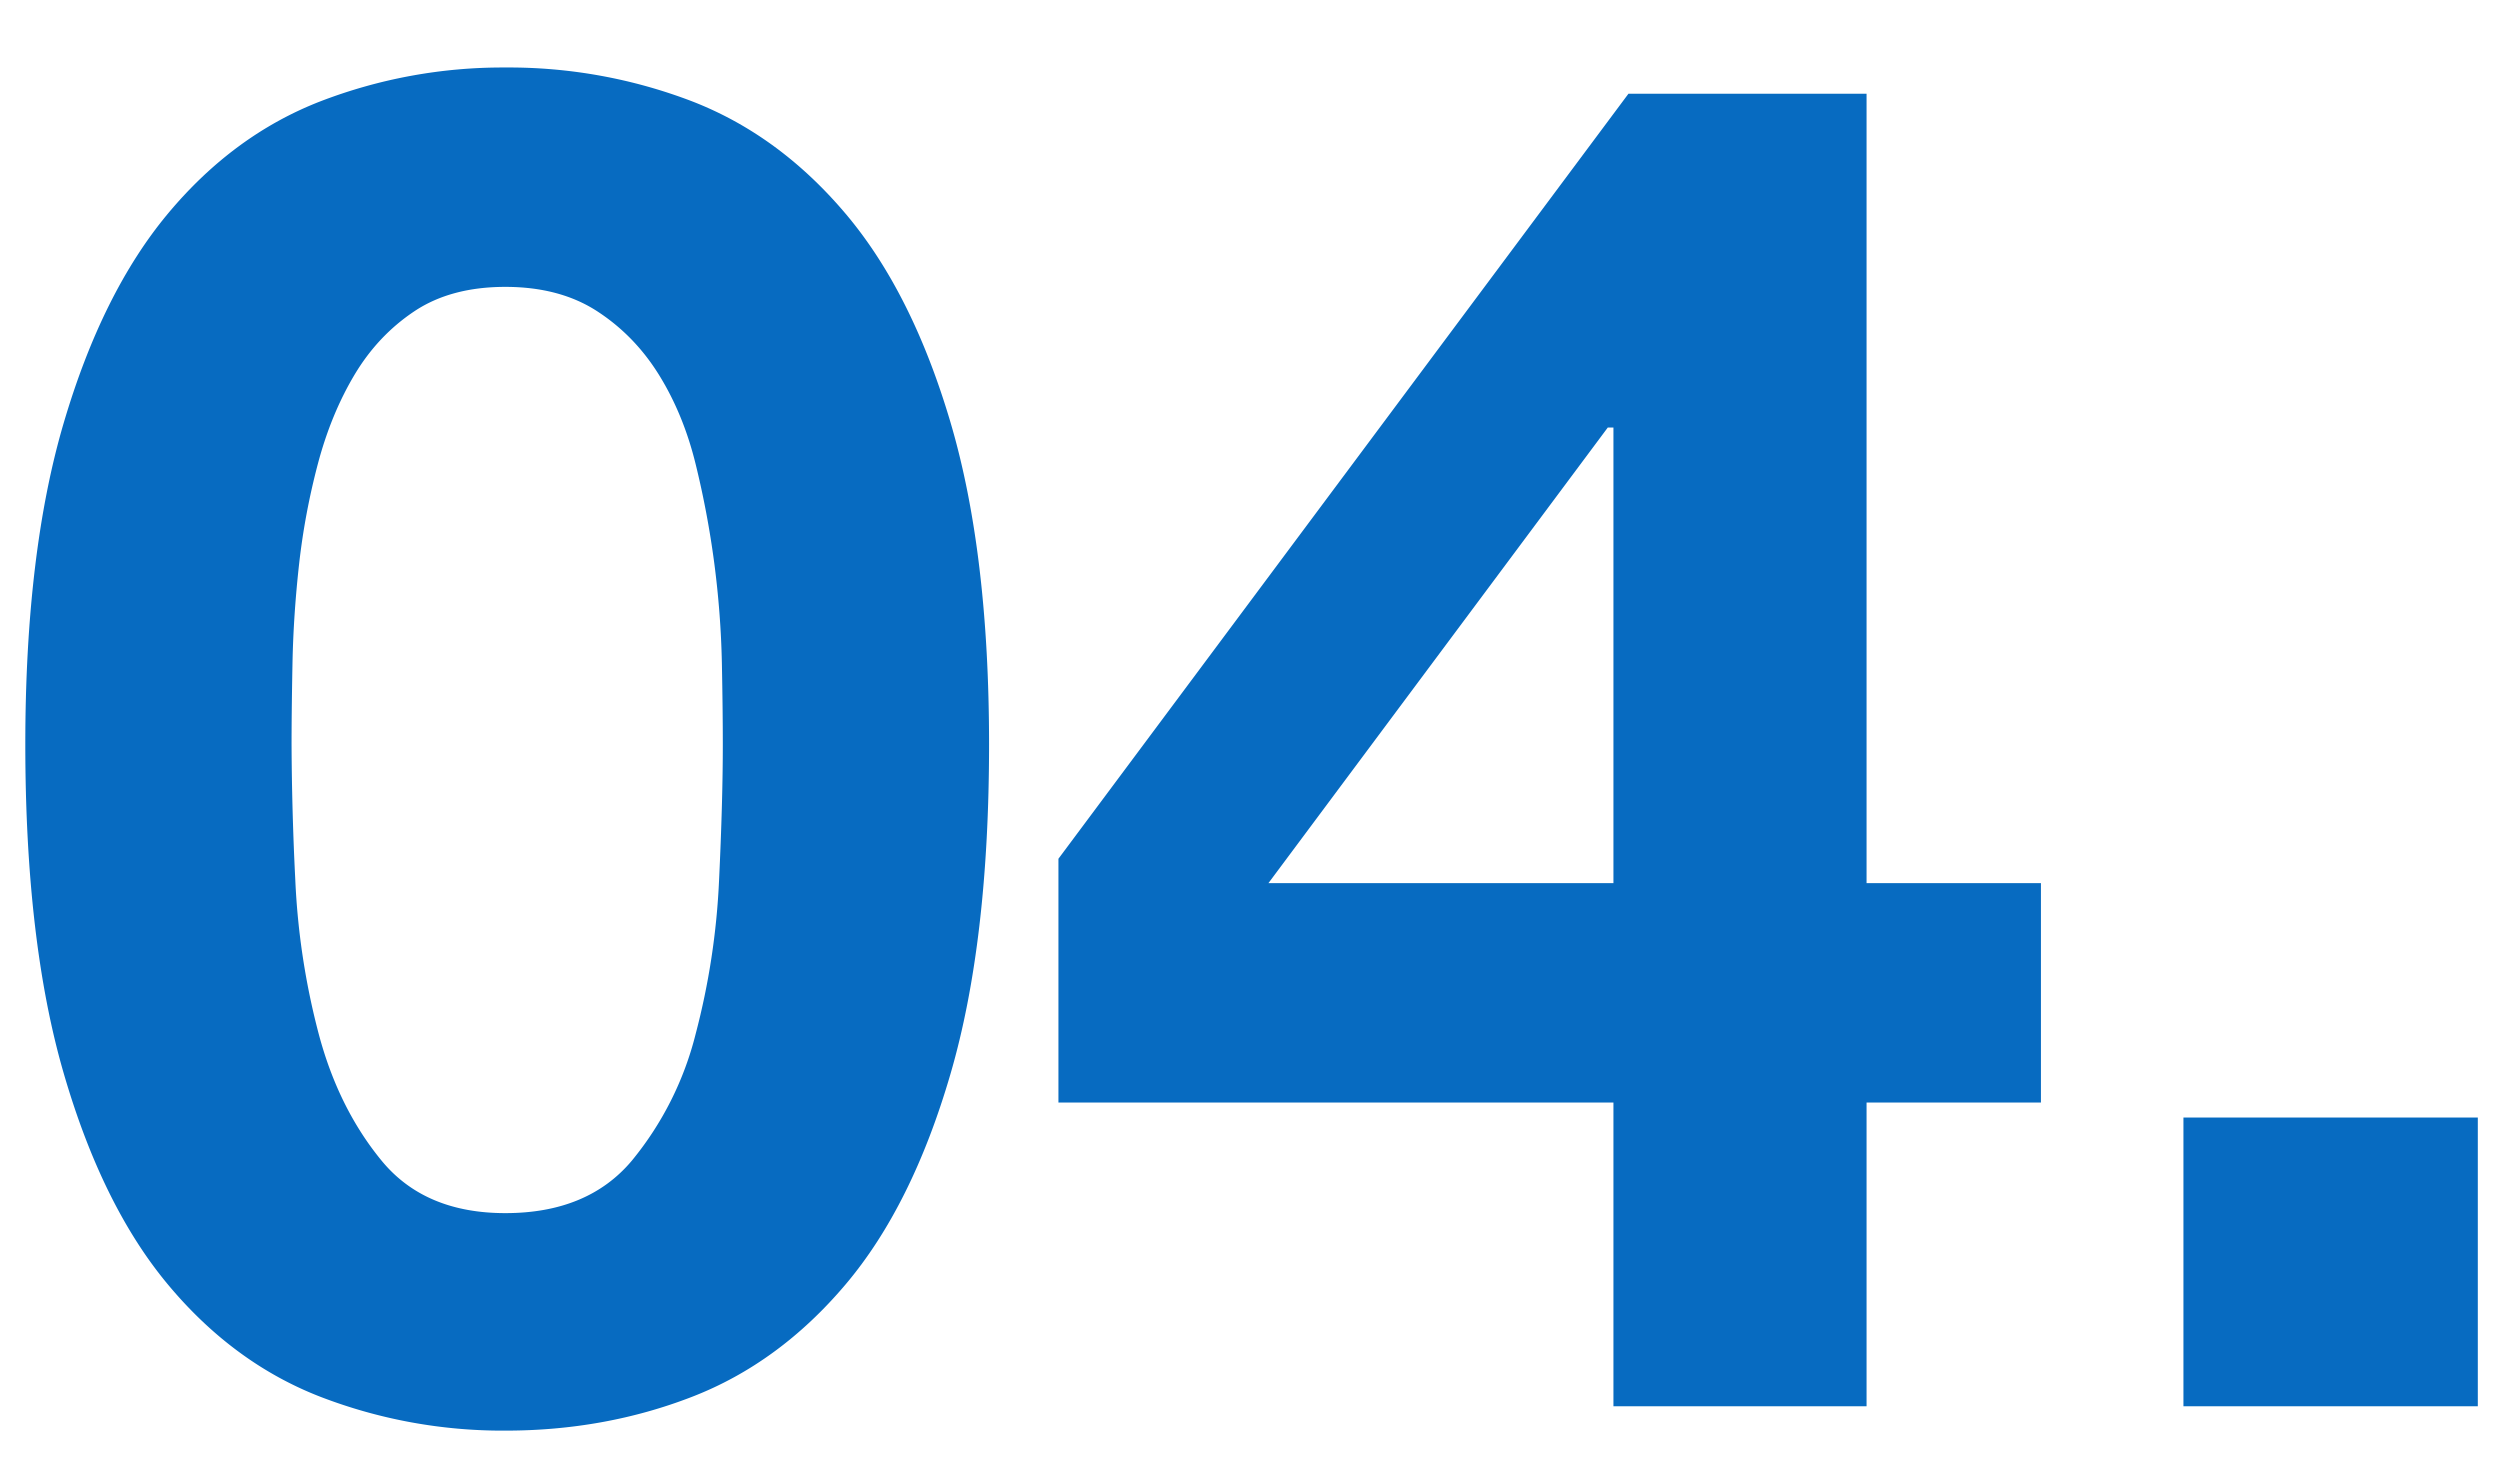 <svg width="32" height="19" xmlns="http://www.w3.org/2000/svg"><path d="M6.468 18.312c.848 0 1.644-.144 2.388-.432.744-.288 1.4-.768 1.968-1.44.568-.672 1.016-1.572 1.344-2.7.328-1.128.492-2.532.492-4.212 0-1.632-.164-3.004-.492-4.116-.328-1.112-.776-2.004-1.344-2.676-.568-.672-1.224-1.152-1.968-1.44A6.557 6.557 0 006.468.864a6.49 6.49 0 00-2.364.432c-.744.288-1.396.768-1.956 1.44-.56.672-1.004 1.564-1.332 2.676C.488 6.524.324 7.896.324 9.528c0 1.68.164 3.084.492 4.212.328 1.128.772 2.028 1.332 2.7.56.672 1.212 1.152 1.956 1.44a6.49 6.49 0 002.364.432zm0-2.784c-.688 0-1.216-.224-1.584-.672-.368-.448-.636-.988-.804-1.62a9.35 9.35 0 01-.3-1.968 37.87 37.87 0 01-.048-1.74c0-.288.004-.636.012-1.044.008-.408.036-.828.084-1.26.048-.432.128-.86.24-1.284.112-.424.268-.804.468-1.14.2-.336.456-.608.768-.816.312-.208.7-.312 1.164-.312.464 0 .856.104 1.176.312.32.208.584.48.792.816.208.336.364.716.468 1.14a11.7 11.7 0 01.336 2.544c.008.408.012.756.012 1.044 0 .48-.016 1.06-.048 1.74a9.35 9.35 0 01-.3 1.968 4.131 4.131 0 01-.816 1.62c-.376.448-.916.672-1.62.672zM23.892 18v-3.888h2.232v-2.808h-2.232V1.2h-3.048l-7.296 9.792v3.12h7.104V18h3.24zm-3.24-6.696h-4.416l4.344-5.832h.072v5.832zM31.716 18v-3.696h-3.768V18h3.768z" fill="#076BC1"/></svg>